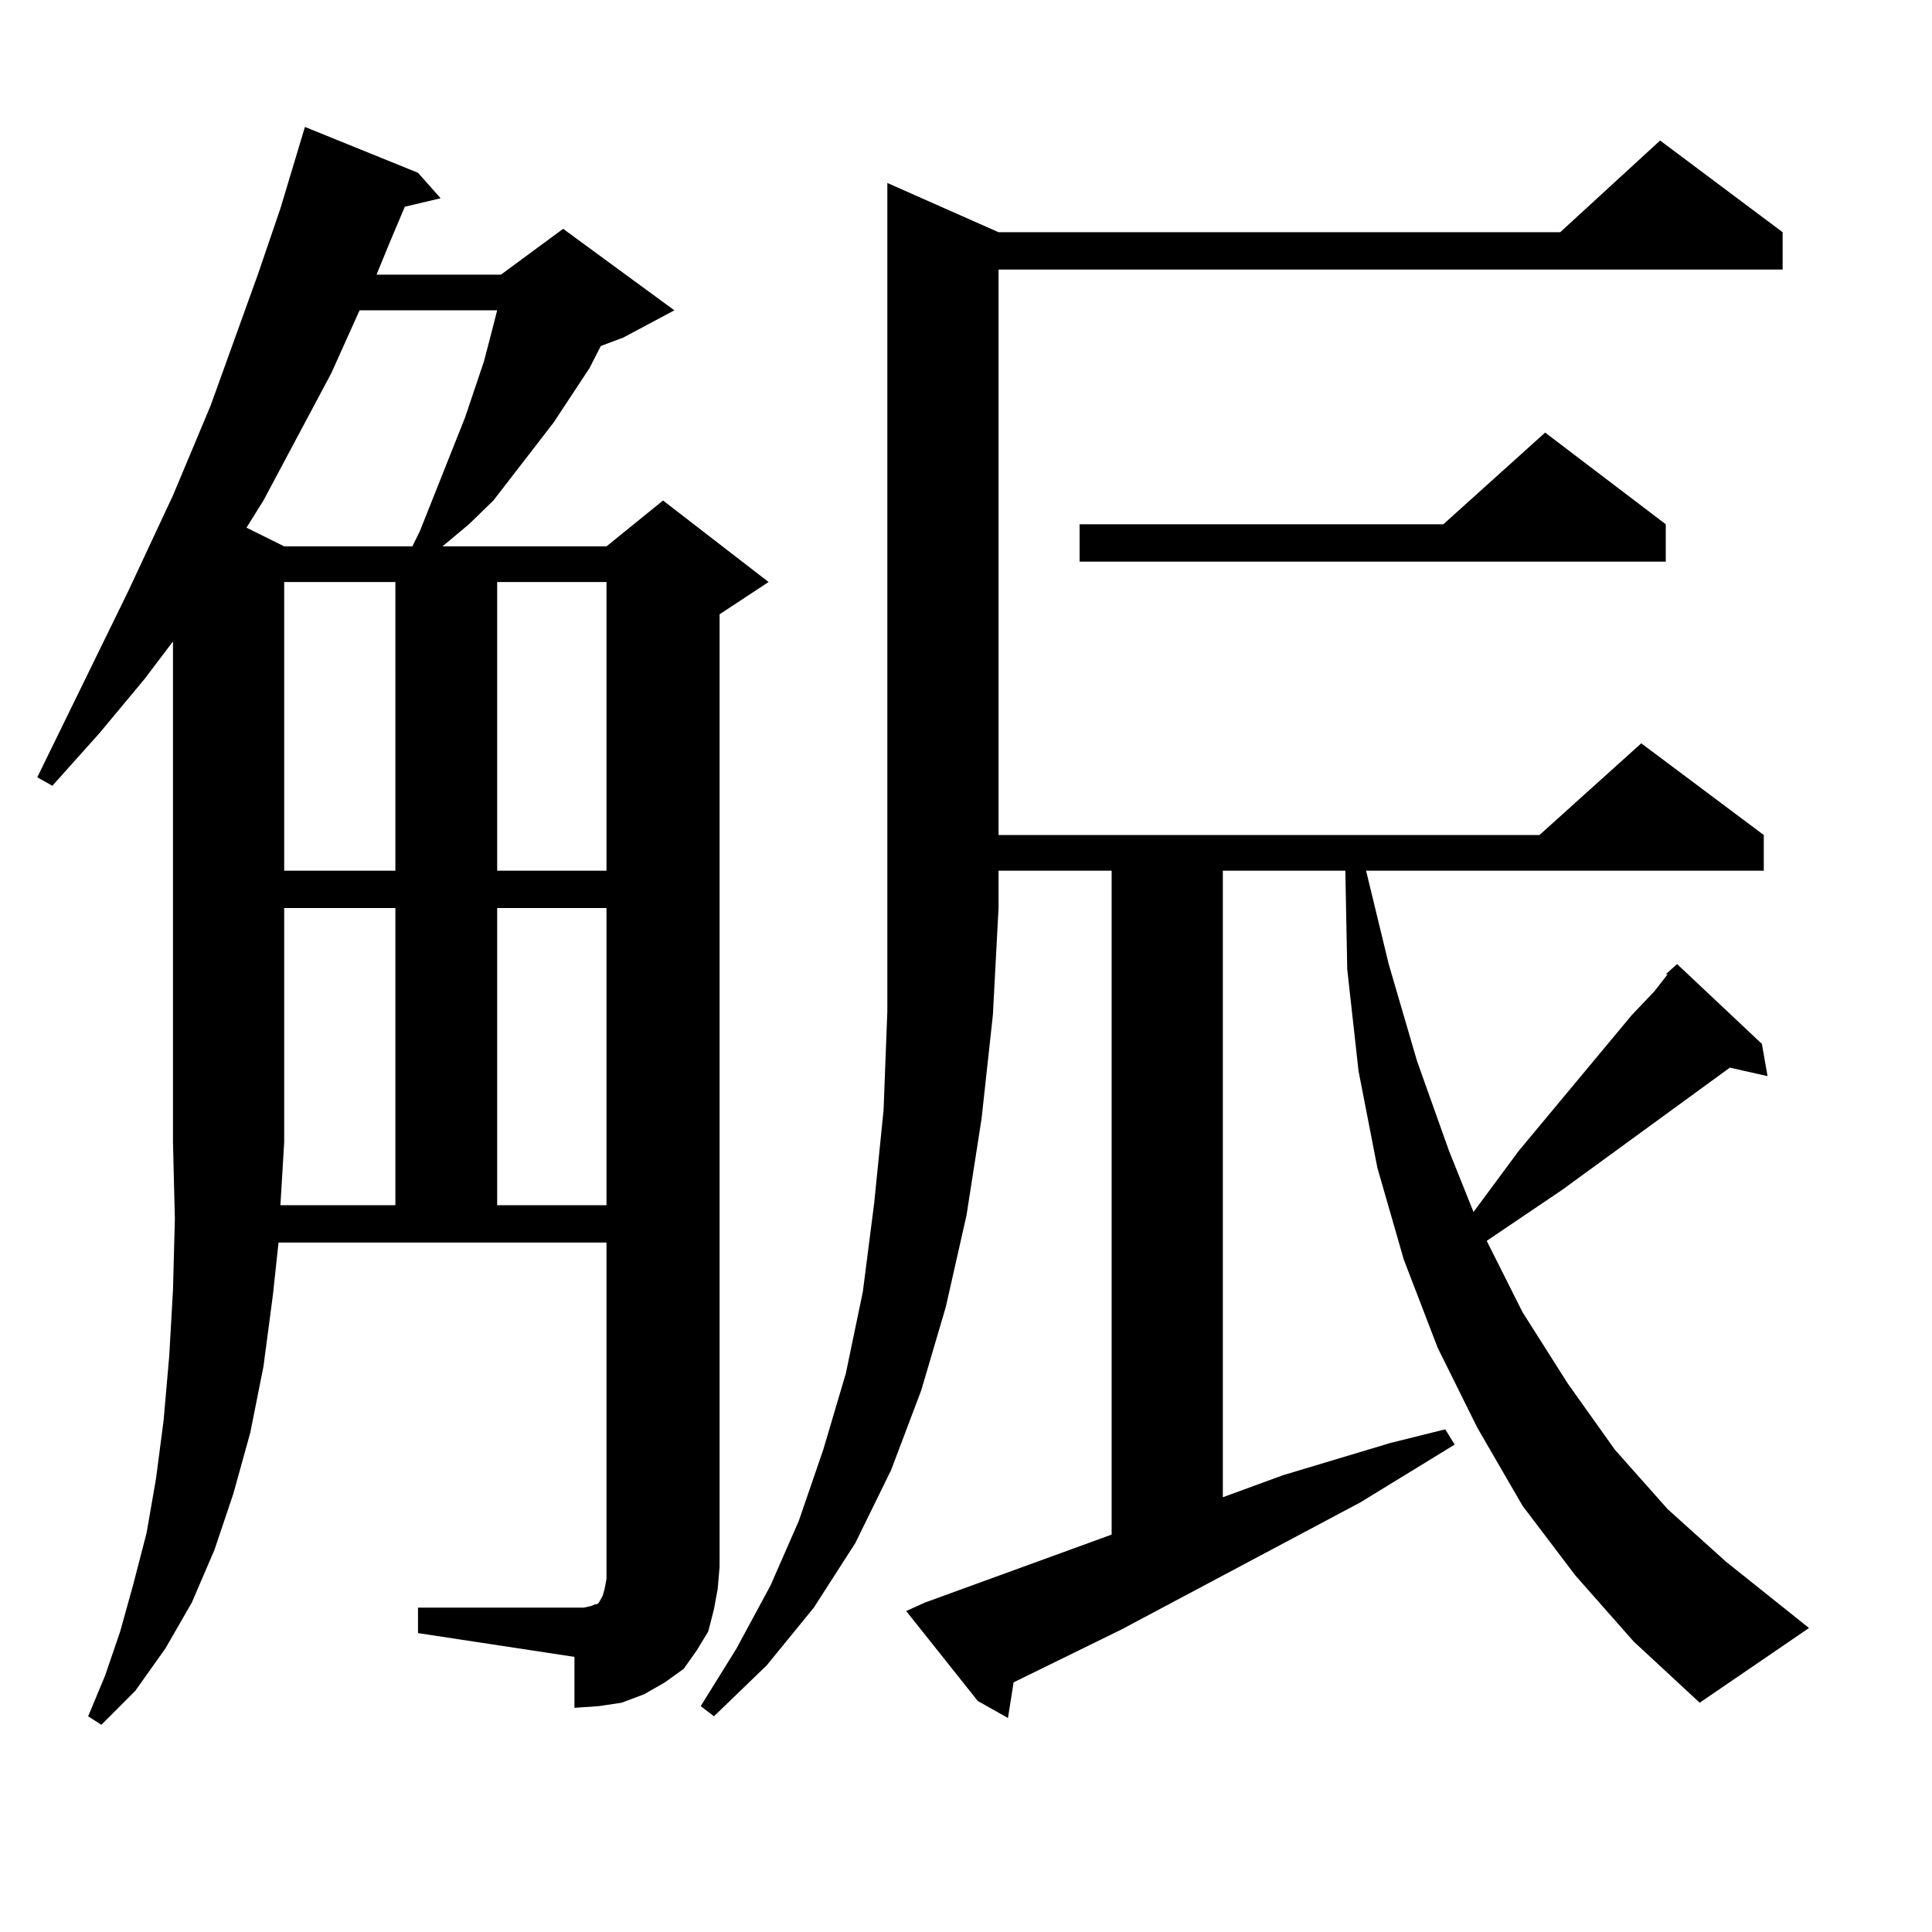 <?xml version="1.0" encoding="utf-8"?>
<!-- Generator: Adobe Illustrator 16.0.0, SVG Export Plug-In . SVG Version: 6.00 Build 0)  -->
<!DOCTYPE svg PUBLIC "-//W3C//DTD SVG 1.1//EN" "http://www.w3.org/Graphics/SVG/1.1/DTD/svg11.dtd">
<svg version="1.1" id="图层_1" xmlns="http://www.w3.org/2000/svg" xmlns:xlink="http://www.w3.org/1999/xlink" x="0px" y="0px"
	 width="1000px" height="1000px" viewBox="0 0 1000 1000" enable-background="new 0 0 1000 1000" xml:space="preserve">
<path d="M369.527,832.984l-2.927,11.426l-5.854,9.668l-6.829,9.668l-9.756,7.031l-10.731,6.152l-11.707,4.395l-11.707,1.758
	l-12.683,0.879v-26.367l-80.974-12.305v-13.184h85.852l3.902-0.879l1.951-0.879h0.976l0.976-0.879l0.976-1.758l0.976-1.758
	l0.976-3.516l0.976-5.273v-6.152V643.141H144.167l-2.927,27.246l-4.878,36.914l-6.829,34.277l-8.78,31.641l-9.756,29.004
	L99.29,829.469l-13.658,23.73l-15.609,21.973L52.462,892.75l-6.829-4.395l8.78-21.094l7.805-22.852l6.829-24.609l6.829-26.367
	l4.878-28.125l3.902-29.883l2.927-33.398l1.951-34.277l0.976-36.914l-0.976-39.551V332.008L74.9,351.344l-23.414,28.125
	l-24.39,27.246l-7.805-4.395L66.12,306.52l23.414-50.098l19.512-46.582l24.39-67.676l11.707-34.277l12.683-42.188l58.535,23.73
	l11.707,13.184l-18.536,4.395l-7.805,18.457l-6.829,16.699h64.389l32.194-23.73l57.56,42.188l-26.341,14.063l-11.707,4.395
	l-5.854,11.426l-18.536,28.125l-31.219,40.43l-12.683,12.305l-13.658,11.426h84.876l29.268-23.73l54.633,42.188l-25.365,16.699
	v493.066l-0.976,11.426L369.527,832.984z M186.117,160.621l-14.634,32.52l-35.121,65.918l-8.78,14.063l19.512,9.668h66.34
	l3.902-7.91l23.414-58.887l9.756-29.004l3.902-14.941l2.927-11.426H186.117z M204.653,623.805V469.996h-57.56v121.289l-1.951,32.52
	H204.653z M147.094,301.246V450.66h57.56V301.246H147.094z M257.335,301.246V450.66h56.584V301.246H257.335z M257.335,469.996
	v153.809h56.584V469.996H257.335z M516.841,120.191h290.725l51.706-47.461l63.413,47.461v19.336H516.841v292.676h279.993
	l52.682-47.461l63.413,47.461v18.457H707.08L718.787,499l14.634,50.098l16.585,46.582l12.683,31.641l23.414-31.641l58.535-70.313
	l11.707-12.305l6.829-8.789h-0.976l5.854-5.273l43.901,41.309l2.927,16.699l-19.512-4.395l-86.827,63.281l-39.023,26.367
	l18.536,36.914l23.414,36.914l24.39,34.277l27.316,30.762l30.243,27.246l42.926,34.277l-56.584,38.672l-34.146-31.641
	l-30.243-34.277l-27.316-36.035l-23.414-40.43l-20.487-41.309l-17.561-45.703l-13.658-47.461l-9.756-50.098l-5.854-52.734
	l-0.976-50.977h-63.413v324.316l31.219-11.426l55.608-16.699l28.292-7.031l4.878,7.91l-48.779,29.883l-123.899,65.918
	l-55.608,27.246l-2.927,18.457l-15.609-8.789l-37.072-46.582l9.756-4.395l96.583-35.156V450.66h-58.535v19.336l-2.927,55.371
	l-5.854,53.613l-7.805,50.098l-10.731,47.461l-12.683,43.066l-15.609,41.309l-18.536,37.793l-21.463,33.398l-24.39,29.883
	l-27.316,26.367l-6.829-5.273l18.536-29.883l17.561-32.52l14.634-33.398l12.683-36.914l11.707-39.551l8.78-42.188l5.854-45.703
	l4.878-48.34l1.951-50.977V94.703L516.841,120.191z M862.198,271.363v19.336H558.791v-19.336h188.288l52.682-47.461L862.198,271.363
	z"/>
</svg>
